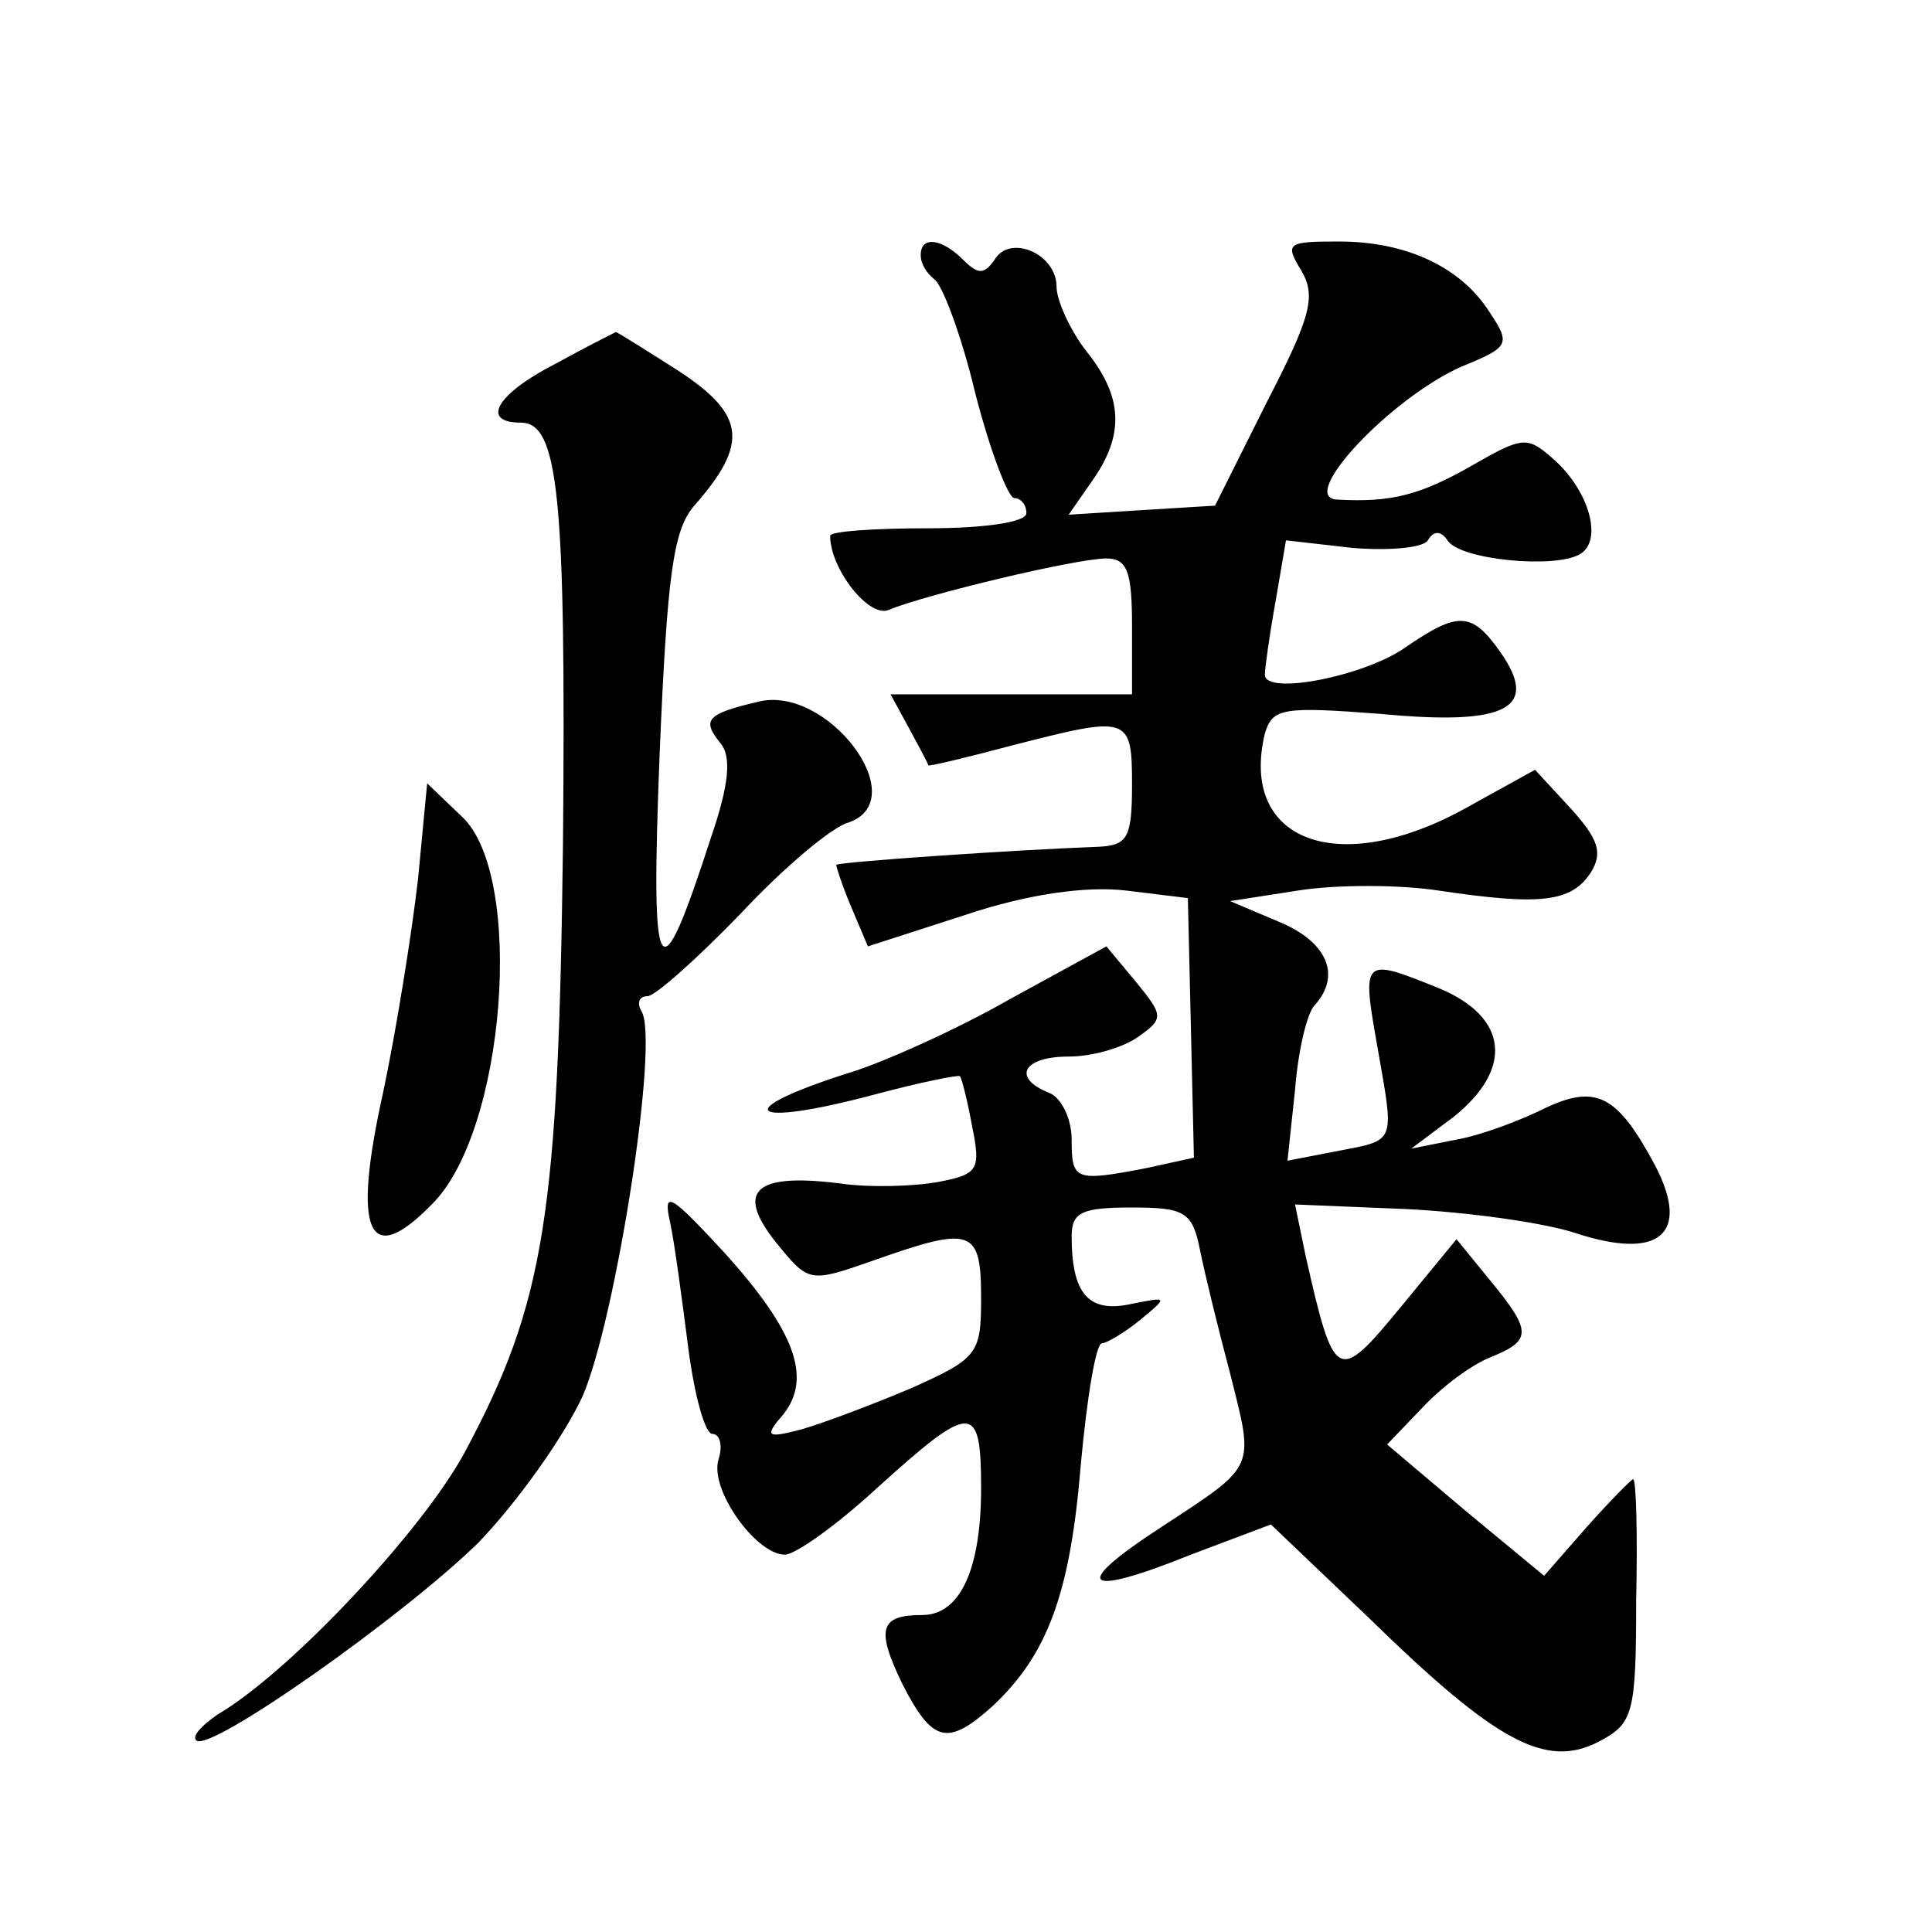 <?xml version="1.0" standalone="no"?>
<!DOCTYPE svg PUBLIC "-//W3C//DTD SVG 20010904//EN"
 "http://www.w3.org/TR/2001/REC-SVG-20010904/DTD/svg10.dtd">
<svg version="1.0" xmlns="http://www.w3.org/2000/svg"
 width="128pt" height="128pt" viewBox="0 0 128 128"
 preserveAspectRatio="xMidYMid meet">
<g transform="translate(0,128) scale(0.1,-0.1)"
fill="#0" stroke="none">
<path d="M610 1111 c0 -6 4 -12 9 -16 5 -3 18 -37 27 -75 10 -39 22 -70 26 -70
4 0 8 -4 8 -10 0 -6 -28 -10 -65 -10 -36 0 -65 -2 -65 -5 0 -22 26 -55 39 -49 24
10 124 34 144 34 14 0 17 -9 17 -45 l0 -45 -80 0 -80 0 12 -22 c7 -13 13 -24 13
-25 0 -1 25 5 55 13 78 20 80 20 80 -26 0 -35 -3 -40 -22 -41 -55 -2 -172 -10 -174
-12 0 -1 4 -14 10 -28 l11 -26 65 21 c42 14 80 19 106 16 l41 -5 2 -86 2 -86 -32
-7 c-47 -9 -49 -8 -49 19 0 14 -7 28 -15 31 -25 10 -17 24 13 24 16 0 36 6 46 13
17 12 17 14 -1 36 l-20 24 -64 -35 c-35 -20 -82 -41 -104 -48 -83 -26 -71 -38 15
-15 30 8 55 13 56 12 1 -1 5 -16 8 -33 6 -29 4 -32 -22 -37 -16 -3 -46 -4 -66 -1
-56 7 -69 -5 -42 -39 22 -27 22 -27 65 -12 65 23 71 21 71 -25 0 -37 -2 -40 -47
-60 -26 -11 -58 -23 -72 -27 -23 -6 -25 -5 -12 10 19 24 8 55 -39 107 -36 39 -41
42 -36 20 3 -14 8 -52 12 -83 4 -31 11 -57 16 -57 5 0 7 -8 4 -17 -6 -20 25 -63
44 -63 7 0 35 20 62 45 62 56 68 56 68 -1 0 -54 -14 -84 -39 -84 -28 0 -31 -9 -13
-46 20 -39 30 -41 60 -14 36 34 51 74 58 159 4 44 10 81 14 81 3 0 15 7 26 16 18
15 18 15 -7 10 -28 -6 -39 7 -39 45 0 16 7 19 40 19 35 0 40 -3 45 -28 3 -15 12
-52 20 -82 16 -64 18 -60 -46 -102 -60 -39 -52 -47 20 -18 l53 20 65 -62 c84 -82
117 -100 152 -82 23 12 25 18 25 94 1 44 0 80 -2 80 -1 0 -15 -14 -31 -32 l-28
-32 -52 43 -52 44 23 24 c13 14 33 29 46 34 27 11 27 17 -1 51 l-22 27 -37 -45
c-42 -51 -44 -50 -63 34 l-7 34 73 -3 c41 -2 92 -9 113 -16 55 -18 76 -1 53 44
-25 47 -39 55 -73 39 -16 -8 -42 -18 -59 -21 l-30 -6 28 21 c40 32 36 66 -9 85
-52 21 -52 21 -41 -41 11 -63 12 -59 -29 -67 l-31 -6 5 47 c2 26 8 51 13 56 18
20 8 42 -23 55 l-33 14 45 7 c25 4 67 4 93 0 67 -10 88 -8 101 12 8 13 5 22 -13
42 l-24 26 -47 -26 c-84 -46 -149 -21 -132 50 5 17 12 18 77 13 84 -8 105 4 79
41 -19 27 -28 27 -63 3 -27 -19 -93 -32 -93 -18 0 4 3 26 7 48 l7 41 44 -5 c24
-2 47 0 50 5 4 7 9 6 13 0 8 -13 72 -19 88 -9 15 9 6 42 -18 63 -17 15 -20 15 -53
-4 -35 -20 -54 -25 -90 -23 -27 1 35 67 82 88 32 13 33 15 19 36 -19 30 -55 47
-100 47 -34 0 -36 -1 -25 -19 10 -17 7 -30 -23 -88 l-34 -68 -49 -3 -48 -3 16 23
c21 30 20 55 -4 85 -11 14 -20 34 -20 43 0 22 -31 35 -41 18 -7 -10 -11 -10 -21
0 -14 14 -28 16 -28 3z M368 1039 c-39 -20 -50 -39 -23 -39 25 0 30 -48 28 -278
-3 -247 -12 -305 -65 -404 -28 -52 -116 -146 -164 -174 -10 -7 -17 -14 -14 -17
8 -9 137 82 187 131 25 26 56 69 69 97 22 51 51 236 39 255 -3 5 -2 10 4 10 5 0
33 25 62 55 28 30 60 57 71 60 44 15 -14 92 -60 80 -34 -8 -37 -12 -25 -27 8 -9
6 -28 -6 -63 -35 -108 -40 -99 -34 55 5 119 9 149 23 165 36 41 34 60 -10 89 -22
14 -41 26 -42 26 -2 -1 -20 -10 -40 -21z M277 698 c-4 -35 -14 -98 -23 -141 -21
-94 -10 -118 32 -75 49 48 62 218 20 257 l-23 22 -6 -63z"/>
</g>
</svg>
